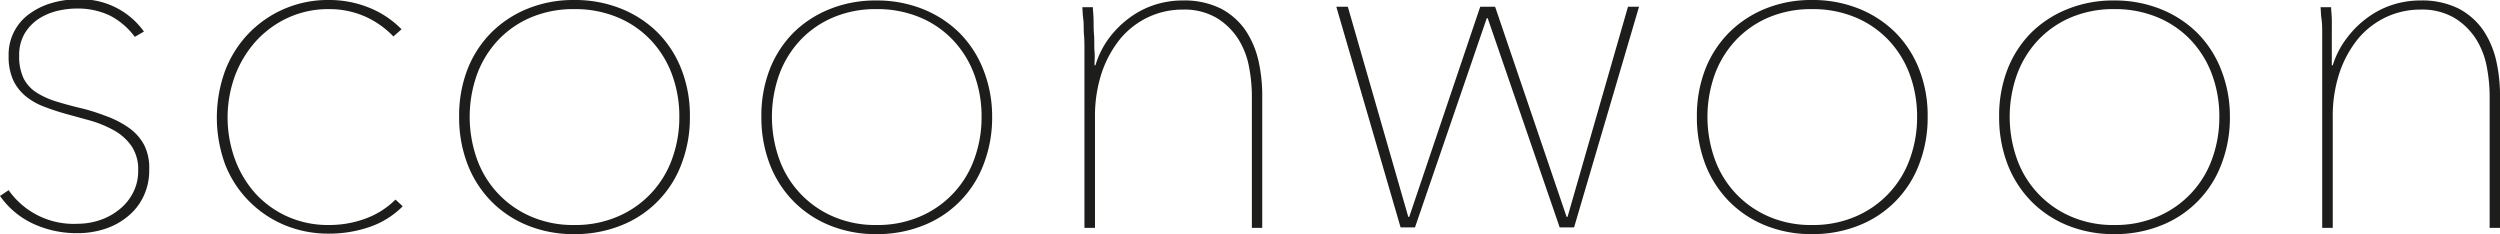 <svg id="Layer_1" data-name="Layer 1" xmlns="http://www.w3.org/2000/svg" viewBox="0 0 260.55 24.4"><defs><style>.cls-1{fill:#1d1d1b;}</style></defs><title>logo_footer</title><path class="cls-1" d="M310.08,312.75a6.24,6.24,0,0,1-.6,2.78,6,6,0,0,1-1.63,2.07,7.17,7.17,0,0,1-2.37,1.3,9.13,9.13,0,0,1-2.9.45,10.78,10.78,0,0,1-4.63-1,8.65,8.65,0,0,1-3.42-2.88l.9-.6a8.27,8.27,0,0,0,7.2,3.5,7.24,7.24,0,0,0,2.22-.35,6.43,6.43,0,0,0,2-1.05,5.3,5.3,0,0,0,1.5-1.75,4.84,4.84,0,0,0,.58-2.4,4.3,4.3,0,0,0-.73-2.6,5.5,5.5,0,0,0-1.82-1.6,11.74,11.74,0,0,0-2.43-1l-2.47-.68c-.84-.23-1.62-.49-2.35-.77a6.84,6.84,0,0,1-1.93-1.1,4.81,4.81,0,0,1-1.3-1.68,5.9,5.9,0,0,1-.47-2.5,5.2,5.2,0,0,1,2.2-4.42,7.37,7.37,0,0,1,2.27-1.1,9.11,9.11,0,0,1,2.58-.38,8.06,8.06,0,0,1,7.05,3.35l-.95.55a7.59,7.59,0,0,0-2.6-2.22,7.83,7.83,0,0,0-3.5-.73,9,9,0,0,0-2,.25,6.27,6.27,0,0,0-1.93.83,4.8,4.8,0,0,0-1.45,1.52,4.41,4.41,0,0,0-.57,2.3,5.25,5.25,0,0,0,.47,2.4,3.79,3.79,0,0,0,1.33,1.45,8.12,8.12,0,0,0,2.05.93c.8.25,1.68.49,2.65.72s1.77.51,2.62.83A9.93,9.93,0,0,1,308,308.4a5.2,5.2,0,0,1,1.55,1.75A5.29,5.29,0,0,1,310.08,312.75Z" transform="translate(-294.53 -295.05)"/><path class="cls-1" d="M335.53,298.85a9.35,9.35,0,0,0-3-2.1,9.21,9.21,0,0,0-3.65-.75,10.08,10.08,0,0,0-4.4.93,10.41,10.41,0,0,0-3.33,2.47A11.38,11.38,0,0,0,319,303a12.7,12.7,0,0,0,0,8.6,11,11,0,0,0,2.12,3.58,10.13,10.13,0,0,0,3.33,2.42,10.36,10.36,0,0,0,4.4.9,10.84,10.84,0,0,0,3.72-.65,8.65,8.65,0,0,0,3.18-2l.75.7a8.92,8.92,0,0,1-3.53,2.18,12.93,12.93,0,0,1-4.12.67,11.9,11.9,0,0,1-4.68-.9,11.36,11.36,0,0,1-3.7-2.5A11.23,11.23,0,0,1,318,312.2a14.23,14.23,0,0,1,0-9.8,11.51,11.51,0,0,1,2.45-3.87,11.45,11.45,0,0,1,8.38-3.48,11.05,11.05,0,0,1,4.17.8,9.91,9.91,0,0,1,3.38,2.25Z" transform="translate(-294.53 -295.05)"/><path class="cls-1" d="M366.43,307.2a13.41,13.41,0,0,1-.88,4.95,11,11,0,0,1-6.3,6.4,12.87,12.87,0,0,1-4.87.9,12.66,12.66,0,0,1-4.85-.9,11.18,11.18,0,0,1-3.8-2.52,11.32,11.32,0,0,1-2.48-3.88,13.62,13.62,0,0,1-.87-4.95,13.38,13.38,0,0,1,.87-4.92,11.21,11.21,0,0,1,2.48-3.83,11.42,11.42,0,0,1,3.8-2.5,12.66,12.66,0,0,1,4.85-.9,12.87,12.87,0,0,1,4.87.9,11.45,11.45,0,0,1,3.83,2.5,11.18,11.18,0,0,1,2.47,3.83A13.18,13.18,0,0,1,366.43,307.2Zm-1.1,0a12.59,12.59,0,0,0-.75-4.35,10.5,10.5,0,0,0-2.18-3.57,10.09,10.09,0,0,0-3.45-2.4,11.46,11.46,0,0,0-4.57-.88,11.29,11.29,0,0,0-4.55.88,10.11,10.11,0,0,0-3.43,2.4,10.47,10.47,0,0,0-2.17,3.57,13.14,13.14,0,0,0,0,8.75,10.26,10.26,0,0,0,5.6,6,11,11,0,0,0,4.55.9,11.13,11.13,0,0,0,4.57-.9,10.27,10.27,0,0,0,5.63-6A12.67,12.67,0,0,0,365.33,307.2Z" transform="translate(-294.53 -295.05)"/><path class="cls-1" d="M397.93,307.2a13.41,13.41,0,0,1-.88,4.95,11,11,0,0,1-6.3,6.4,12.87,12.87,0,0,1-4.87.9,12.66,12.66,0,0,1-4.85-.9,11.18,11.18,0,0,1-3.8-2.52,11.32,11.32,0,0,1-2.48-3.88,13.62,13.62,0,0,1-.87-4.95,13.38,13.38,0,0,1,.87-4.92,11.21,11.21,0,0,1,2.48-3.83A11.42,11.42,0,0,1,381,296a12.66,12.66,0,0,1,4.85-.9,12.87,12.87,0,0,1,4.87.9,11.45,11.45,0,0,1,3.83,2.5,11.18,11.18,0,0,1,2.47,3.83A13.18,13.18,0,0,1,397.93,307.2Zm-1.1,0a12.59,12.59,0,0,0-.75-4.35,10.5,10.5,0,0,0-2.18-3.57,10.09,10.09,0,0,0-3.45-2.4,11.46,11.46,0,0,0-4.57-.88,11.29,11.29,0,0,0-4.55.88,10.11,10.11,0,0,0-3.43,2.4,10.47,10.47,0,0,0-2.17,3.57,13.14,13.14,0,0,0,0,8.75,10.26,10.26,0,0,0,5.6,6,11,11,0,0,0,4.55.9,11.13,11.13,0,0,0,4.57-.9,10.27,10.27,0,0,0,5.63-6A12.67,12.67,0,0,0,396.83,307.2Z" transform="translate(-294.53 -295.05)"/><path class="cls-1" d="M410.13,299a10.27,10.27,0,0,1,2.15-2.12,9.14,9.14,0,0,1,2.6-1.33,9.4,9.4,0,0,1,2.9-.45,8.55,8.55,0,0,1,4,.85,7.14,7.14,0,0,1,2.55,2.25,9.45,9.45,0,0,1,1.35,3.15,16.3,16.3,0,0,1,.4,3.55v13.9H425V305a16.38,16.38,0,0,0-.3-3,8.25,8.25,0,0,0-1.13-2.9,7,7,0,0,0-2.22-2.17,6.65,6.65,0,0,0-3.55-.88,8.39,8.39,0,0,0-3.58.78,8.56,8.56,0,0,0-2.9,2.22,11.41,11.41,0,0,0-1.95,3.53,14.36,14.36,0,0,0-.72,4.72v11.5h-1.1v-17.2q0-.54,0-1.35c0-.53,0-1.07-.05-1.62s0-1.08-.07-1.58-.07-.91-.1-1.25h1.1c0,.34.06.75.07,1.25s0,1.05.05,1.63,0,1.15.05,1.7,0,1,0,1.47h.1A9.13,9.13,0,0,1,410.13,299Z" transform="translate(-294.53 -295.05)"/><path class="cls-1" d="M458.58,318.75h-1.5l-7.5-21.8h-.1L442,318.75h-1.5l-6.7-23H435l6.3,21.9h.1l7.4-21.9h1.55l7.45,21.9h.1l6.3-21.9h1.15Z" transform="translate(-294.53 -295.05)"/><path class="cls-1" d="M495.43,307.2a13.41,13.41,0,0,1-.88,4.95,11,11,0,0,1-6.3,6.4,12.87,12.87,0,0,1-4.87.9,12.66,12.66,0,0,1-4.85-.9,11.18,11.18,0,0,1-3.8-2.52,11.32,11.32,0,0,1-2.48-3.88,13.62,13.62,0,0,1-.87-4.95,13.38,13.38,0,0,1,.87-4.92,11.21,11.21,0,0,1,2.48-3.83,11.42,11.42,0,0,1,3.8-2.5,12.66,12.66,0,0,1,4.85-.9,12.87,12.87,0,0,1,4.87.9,11.45,11.45,0,0,1,3.83,2.5,11.18,11.18,0,0,1,2.47,3.83A13.18,13.18,0,0,1,495.43,307.2Zm-1.1,0a12.59,12.59,0,0,0-.75-4.35,10.5,10.5,0,0,0-2.18-3.57,10.09,10.09,0,0,0-3.45-2.4,11.46,11.46,0,0,0-4.57-.88,11.29,11.29,0,0,0-4.55.88,10.11,10.11,0,0,0-3.43,2.4,10.47,10.47,0,0,0-2.17,3.57,13.14,13.14,0,0,0,0,8.75,10.26,10.26,0,0,0,5.6,6,11,11,0,0,0,4.55.9,11.13,11.13,0,0,0,4.57-.9,10.27,10.27,0,0,0,5.63-6A12.67,12.67,0,0,0,494.33,307.2Z" transform="translate(-294.53 -295.05)"/><path class="cls-1" d="M526.93,307.2a13.41,13.41,0,0,1-.88,4.95,11,11,0,0,1-6.3,6.4,12.87,12.87,0,0,1-4.87.9,12.66,12.66,0,0,1-4.85-.9,11.18,11.18,0,0,1-3.8-2.52,11.32,11.32,0,0,1-2.48-3.88,13.62,13.62,0,0,1-.87-4.95,13.38,13.38,0,0,1,.87-4.92,11.21,11.21,0,0,1,2.48-3.83A11.42,11.42,0,0,1,510,296a12.66,12.66,0,0,1,4.85-.9,12.87,12.87,0,0,1,4.87.9,11.45,11.45,0,0,1,3.83,2.5,11.18,11.18,0,0,1,2.47,3.83A13.18,13.18,0,0,1,526.93,307.2Zm-1.1,0a12.59,12.59,0,0,0-.75-4.35,10.5,10.5,0,0,0-2.18-3.57,10.09,10.09,0,0,0-3.45-2.4,11.46,11.46,0,0,0-4.57-.88,11.29,11.29,0,0,0-4.55.88,10.11,10.11,0,0,0-3.43,2.4,10.47,10.47,0,0,0-2.17,3.57,13.14,13.14,0,0,0,0,8.75,10.26,10.26,0,0,0,5.6,6,11,11,0,0,0,4.55.9,11.13,11.13,0,0,0,4.57-.9,10.27,10.27,0,0,0,5.63-6A12.67,12.67,0,0,0,525.83,307.2Z" transform="translate(-294.53 -295.05)"/><path class="cls-1" d="M539.13,299a10.27,10.27,0,0,1,2.15-2.12,9.14,9.14,0,0,1,2.6-1.33,9.4,9.4,0,0,1,2.9-.45,8.55,8.55,0,0,1,4,.85,7.14,7.14,0,0,1,2.55,2.25,9.45,9.45,0,0,1,1.35,3.15,16.3,16.3,0,0,1,.4,3.55v13.9H554V305a16.38,16.38,0,0,0-.3-3,8.25,8.25,0,0,0-1.13-2.9,7,7,0,0,0-2.22-2.17,6.65,6.65,0,0,0-3.55-.88,8.39,8.39,0,0,0-3.58.78,8.56,8.56,0,0,0-2.9,2.22,11.41,11.41,0,0,0-1.95,3.53,14.36,14.36,0,0,0-.72,4.72v11.5h-1.1v-17.2q0-.54,0-1.35c0-.53,0-1.07,0-1.62s0-1.08-.07-1.58-.07-.91-.1-1.25h1.1c0,.34.06.75.07,1.25s0,1.05,0,1.63,0,1.15,0,1.7,0,1,0,1.47h.1A9.13,9.13,0,0,1,539.13,299Z" transform="translate(-294.53 -295.05)"/></svg>